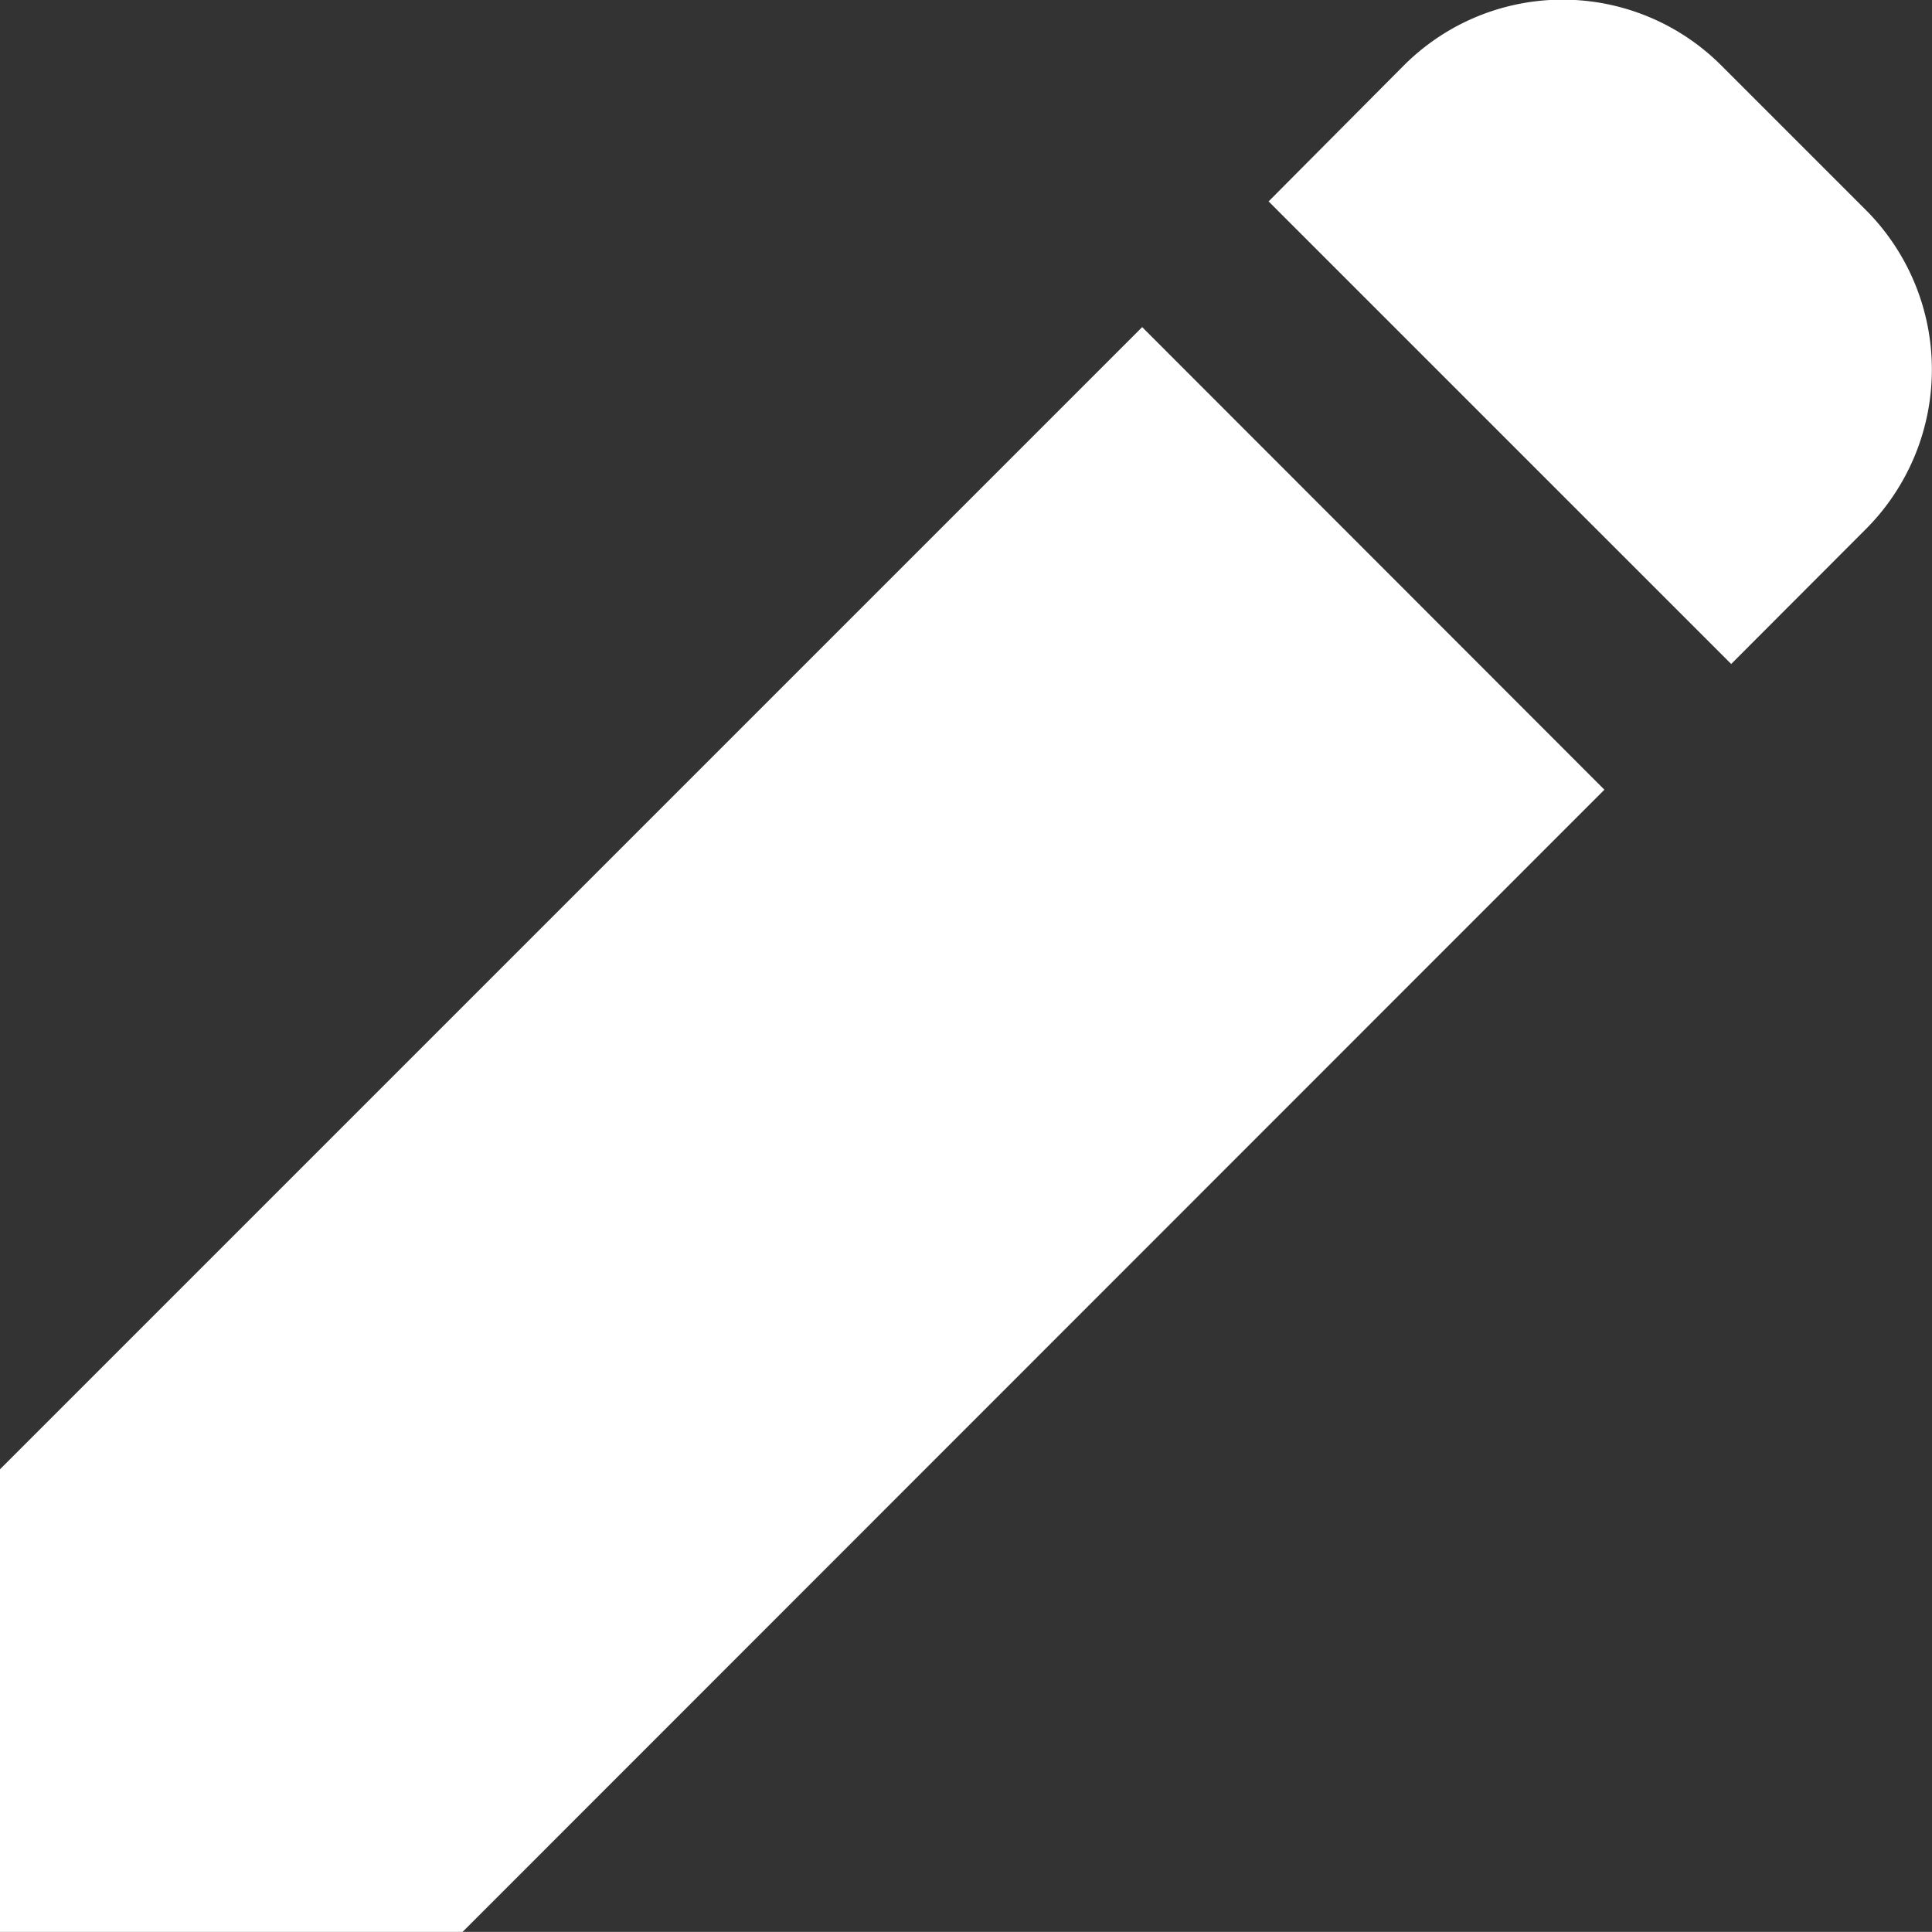 <svg xmlns="http://www.w3.org/2000/svg" viewBox="6524.575 128.25 16 15.999"><rect x="6524.575" y="128.25" width="16" height="15.999" fill="#333333" stroke="none"/><defs><style>.cls-1 { fill: #fff; }</style></defs><g id="group1"><path id="path1" class="cls-1" d="M341.15 1.768l-1.2-1.2a1.858 1.858 0 0 0-2.631 0l-1.119 1.125 3.831 3.831 1.122-1.124a1.87 1.87 0 0 0-.003-2.632z" transform="translate(5872 5) translate(326.881 123.225)"/><path id="path2" class="cls-1" d="M6524.575 140.418v3.831h3.831l9.456-9.459-3.828-3.831z"/></g></svg>